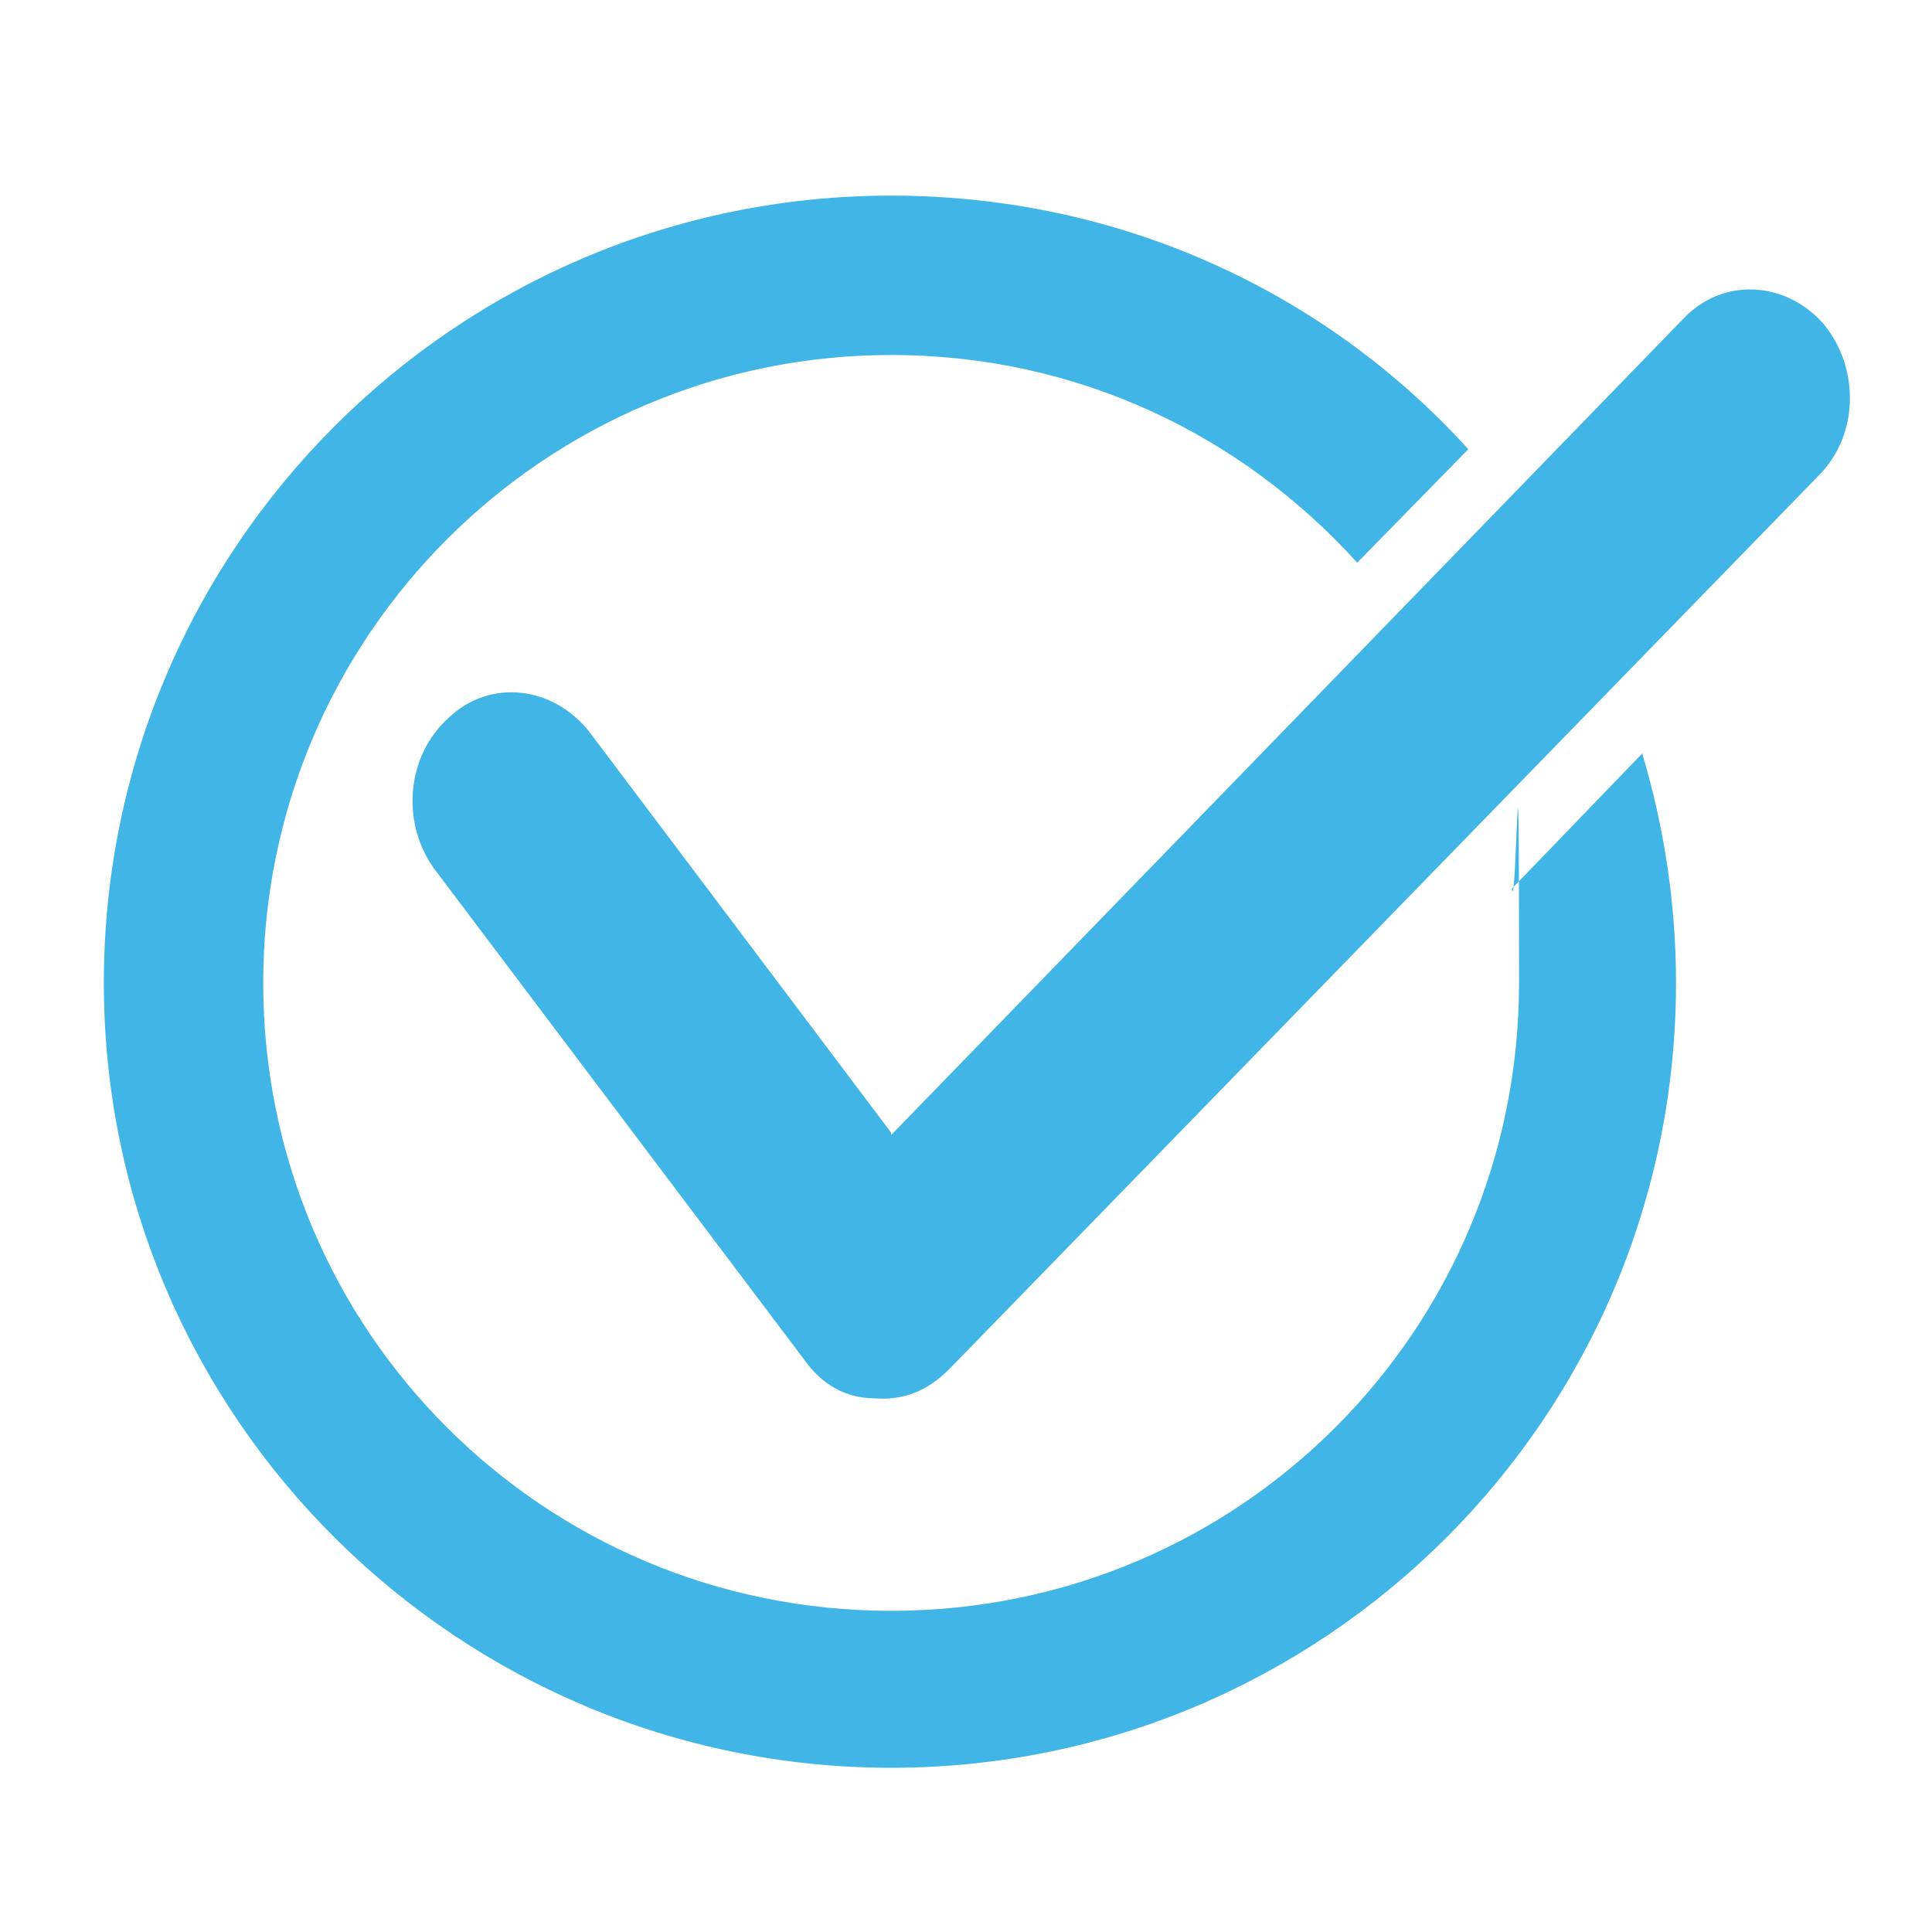 <?xml version="1.0" encoding="UTF-8"?>
<svg xmlns="http://www.w3.org/2000/svg" version="1.1" viewBox="0 0 80 80">
  <defs>
    <style>
      .cls-1 {
        fill: #41b6e6;
        fill-rule: evenodd;
      }
    </style>
  </defs>
  <!-- Generator: Adobe Illustrator 28.7.1, SVG Export Plug-In . SVG Version: 1.2.0 Build 142)  -->
  <g>
    <g id="Layer_1">
      <g id="Layer_x5F_1">
        <g id="_2150424995728">
          <path class="cls-1" d="M36.9,8.1c9.5,0,18,4,23.9,10.5l-4.6,4.7c-4.8-5.3-11.6-8.6-19.3-8.6-14.3,0-26,11.6-26,26s11.6,26,26,26,26-11.6,26-26-.1-2.6-.3-3.9l5.4-5.6c.9,3,1.4,6.2,1.4,9.5,0,18-14.6,32.5-32.5,32.5S4.3,58.7,4.3,40.7,18.9,8.1,36.9,8.1Z"/>
          <path class="cls-1" d="M36.9,47L69.7,13.2c1.6-1.7,4.2-1.6,5.8.2,1.5,1.8,1.5,4.6-.2,6.3l-36,37c-.9.9-1.9,1.3-3.1,1.2-1.2,0-2.2-.6-2.9-1.6l-15.3-20.3c-1.4-1.9-1.2-4.7.6-6.3,1.7-1.6,4.3-1.3,5.8.6l12.5,16.6Z"/>
        </g>
      </g>
    </g>
  </g>
</svg>